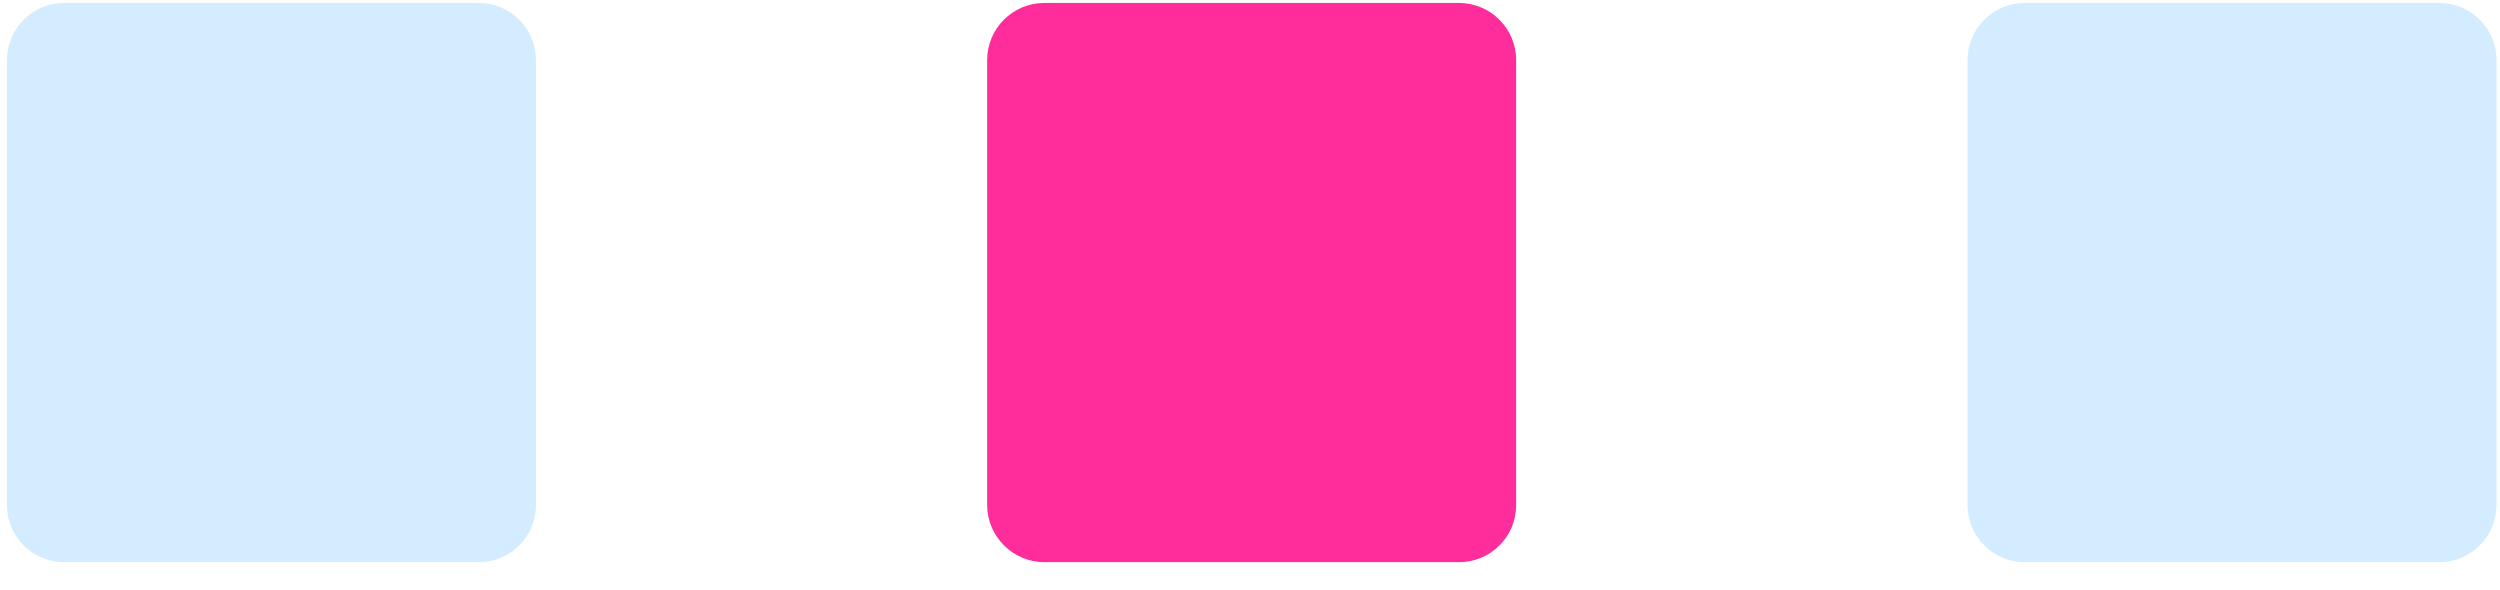 <?xml version="1.0" encoding="utf-8"?>
<!-- Generator: Adobe Illustrator 25.1.0, SVG Export Plug-In . SVG Version: 6.00 Build 0)  -->
<svg version="1.1" id="Layer_1" xmlns="http://www.w3.org/2000/svg" xmlns:xlink="http://www.w3.org/1999/xlink" x="0px" y="0px"
	 viewBox="0 0 144 34" style="enable-background:new 0 0 144 34;" xml:space="preserve">
<style type="text/css">
	.st0{fill:#D4ECFF;}
	.st1{fill:#FF2C9C;}
</style>
<g>
	<path class="st0" d="M27.58,32.38H3.69c-1.82,0-3.29-1.47-3.29-3.29V3.46c0-1.82,1.48-3.29,3.29-3.29h23.89
		c1.82,0,3.29,1.48,3.29,3.29v25.62C30.88,30.9,29.4,32.38,27.58,32.38z"/>
	<path class="st1" d="M84.05,32.38H60.16c-1.82,0-3.3-1.48-3.3-3.3V3.46c0-1.82,1.48-3.29,3.29-3.29h23.89
		c1.82,0,3.29,1.48,3.29,3.29v25.62C87.34,30.9,85.87,32.38,84.05,32.38z"/>
	<path class="st0" d="M140.51,32.38h-23.89c-1.82,0-3.29-1.48-3.29-3.29V3.46c0-1.82,1.48-3.29,3.29-3.29h23.89
		c1.82,0,3.29,1.48,3.29,3.29v25.62C143.8,30.9,142.33,32.38,140.51,32.38z"/>
</g>
</svg>
